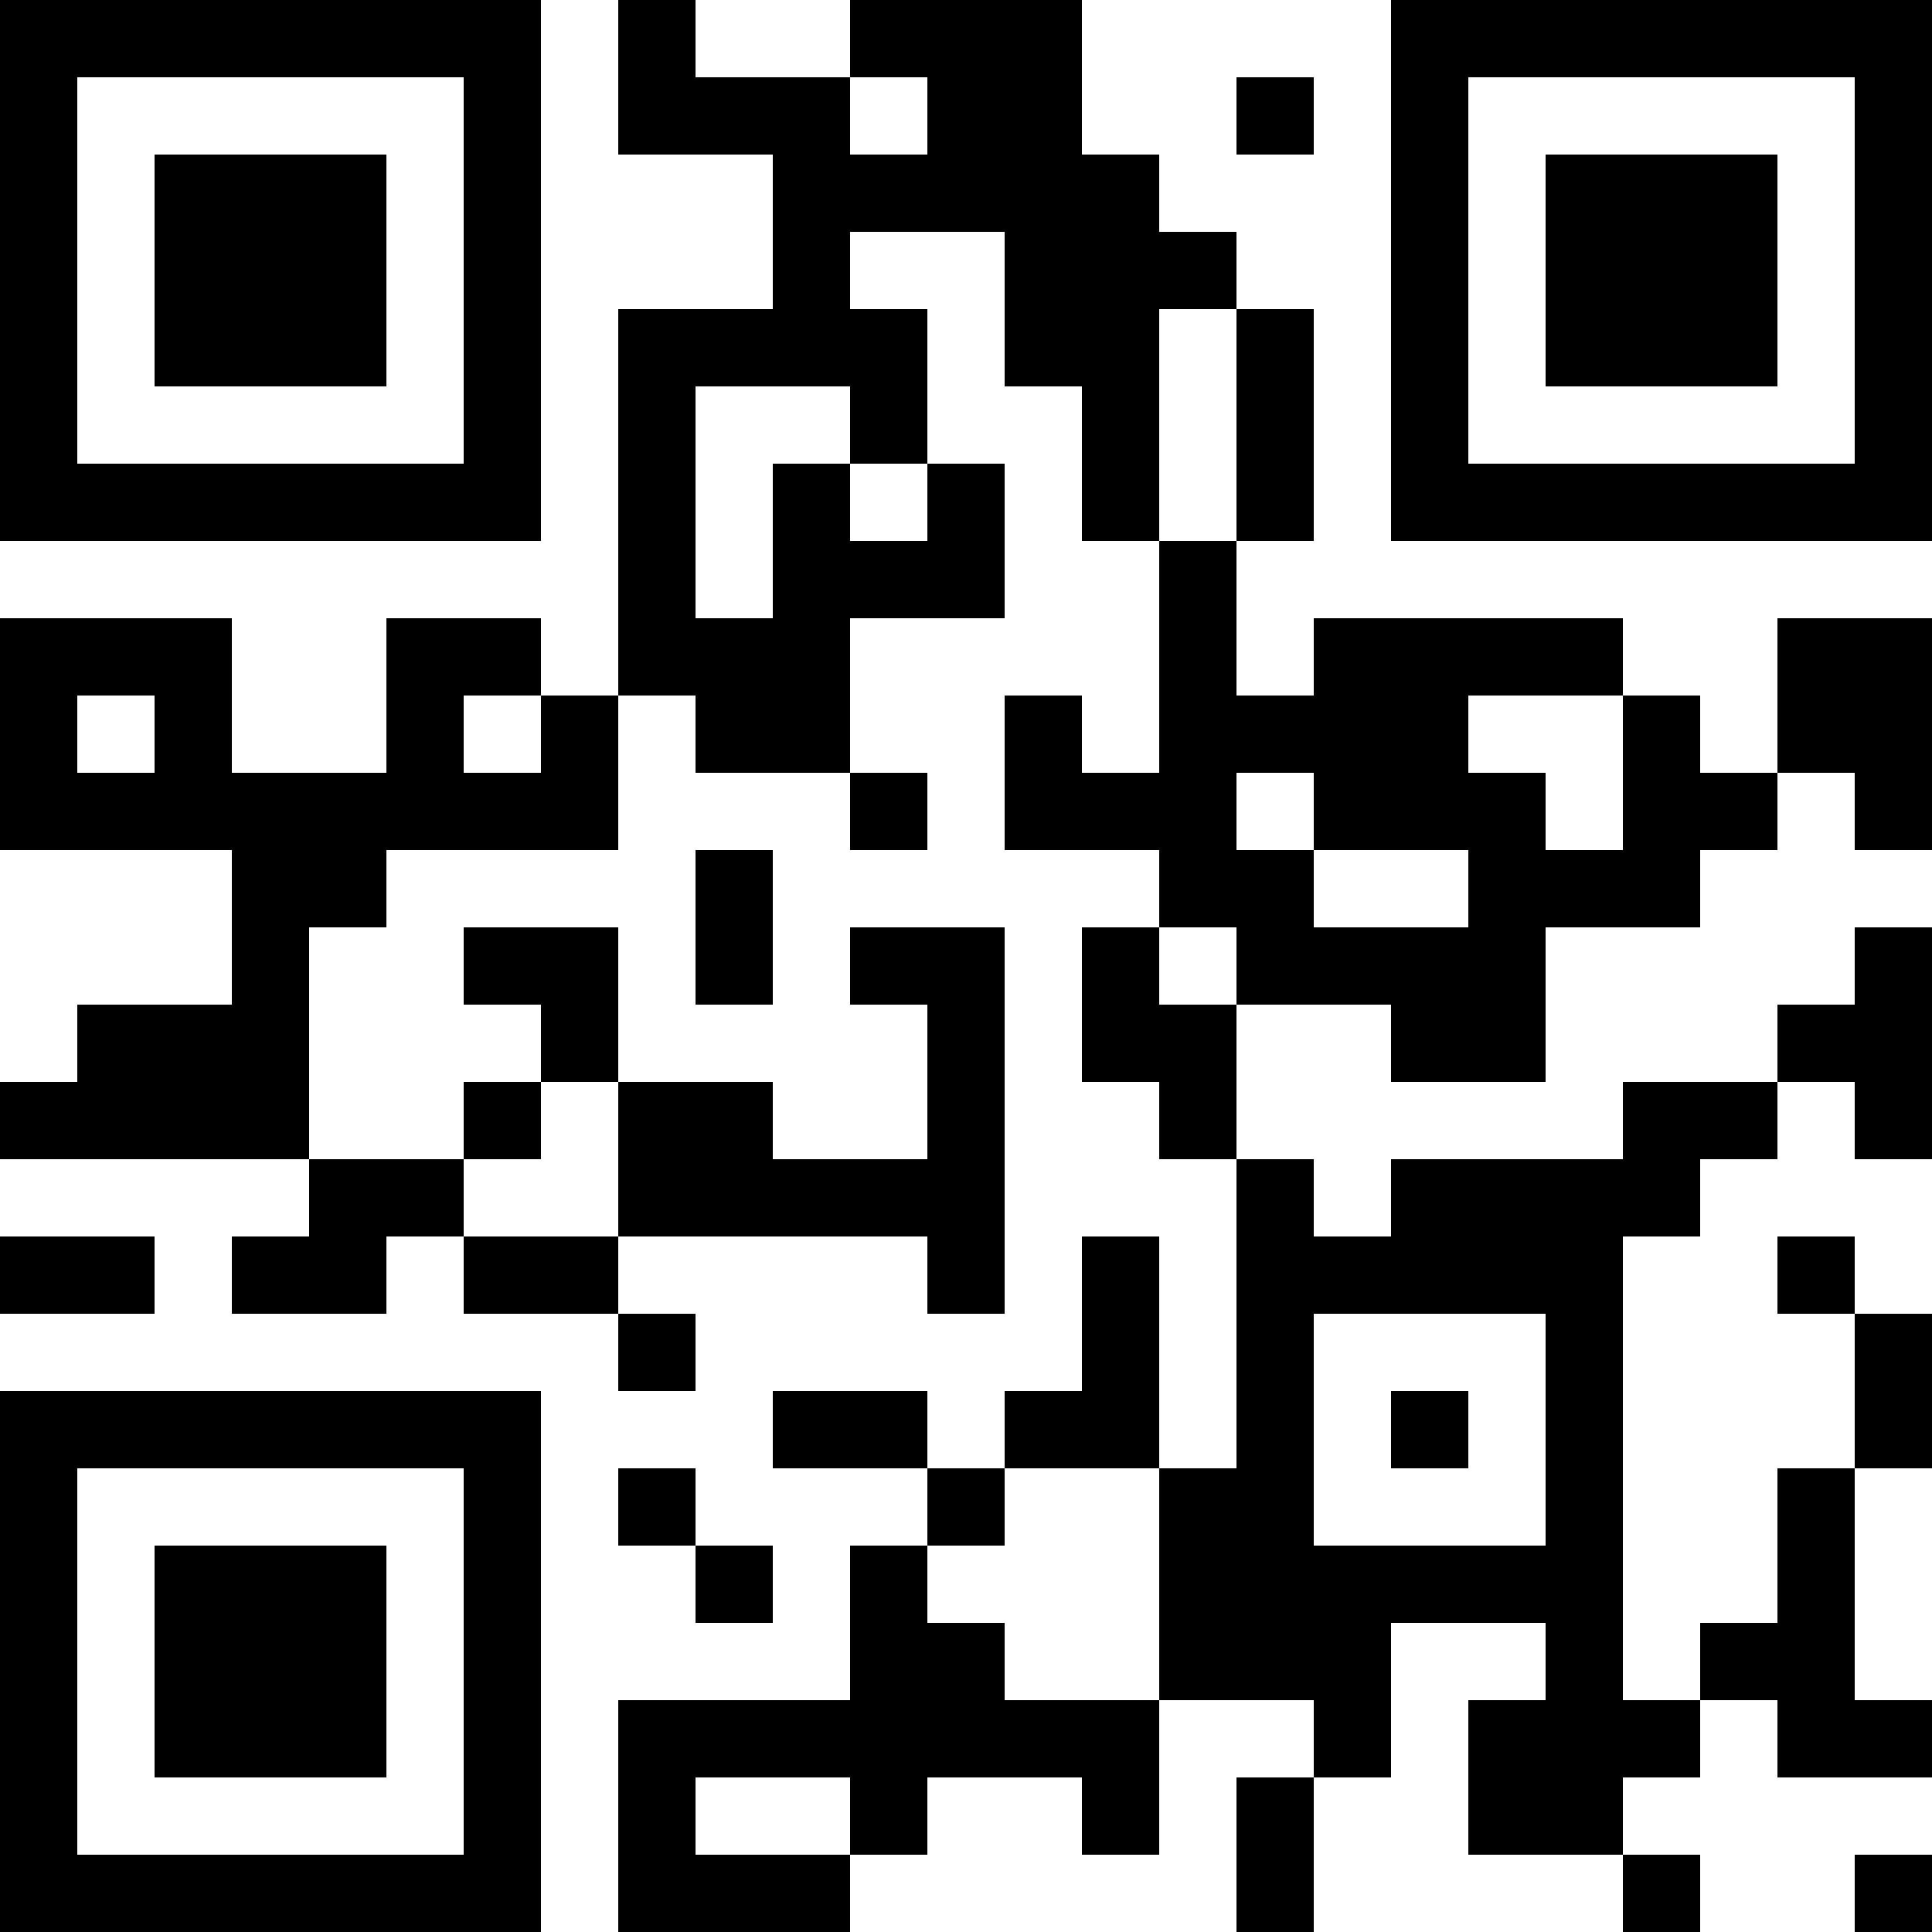 <?xml version="1.0" encoding="UTF-8"?>
<svg xmlns="http://www.w3.org/2000/svg" version="1.1" width="1000" height="1000" viewBox="0 0 1000 1000"><rect x="0" y="0" width="1000" height="1000" fill="#ffffff"/><g transform="scale(40)"><g transform="translate(0,0)"><path fill-rule="evenodd" d="M8 0L8 2L10 2L10 4L8 4L8 9L7 9L7 8L5 8L5 10L3 10L3 8L0 8L0 11L3 11L3 13L1 13L1 14L0 14L0 15L4 15L4 16L3 16L3 17L5 17L5 16L6 16L6 17L8 17L8 18L9 18L9 17L8 17L8 16L12 16L12 17L13 17L13 12L11 12L11 13L12 13L12 15L10 15L10 14L8 14L8 12L6 12L6 13L7 13L7 14L6 14L6 15L4 15L4 12L5 12L5 11L8 11L8 9L9 9L9 10L11 10L11 11L12 11L12 10L11 10L11 8L13 8L13 6L12 6L12 4L11 4L11 3L13 3L13 5L14 5L14 7L15 7L15 10L14 10L14 9L13 9L13 11L15 11L15 12L14 12L14 14L15 14L15 15L16 15L16 19L15 19L15 16L14 16L14 18L13 18L13 19L12 19L12 18L10 18L10 19L12 19L12 20L11 20L11 22L8 22L8 25L11 25L11 24L12 24L12 23L14 23L14 24L15 24L15 22L17 22L17 23L16 23L16 25L17 25L17 23L18 23L18 21L20 21L20 22L19 22L19 24L21 24L21 25L22 25L22 24L21 24L21 23L22 23L22 22L23 22L23 23L25 23L25 22L24 22L24 19L25 19L25 17L24 17L24 16L23 16L23 17L24 17L24 19L23 19L23 21L22 21L22 22L21 22L21 16L22 16L22 15L23 15L23 14L24 14L24 15L25 15L25 12L24 12L24 13L23 13L23 14L21 14L21 15L18 15L18 16L17 16L17 15L16 15L16 13L18 13L18 14L20 14L20 12L22 12L22 11L23 11L23 10L24 10L24 11L25 11L25 8L23 8L23 10L22 10L22 9L21 9L21 8L17 8L17 9L16 9L16 7L17 7L17 4L16 4L16 3L15 3L15 2L14 2L14 0L11 0L11 1L9 1L9 0ZM11 1L11 2L12 2L12 1ZM16 1L16 2L17 2L17 1ZM15 4L15 7L16 7L16 4ZM9 5L9 8L10 8L10 6L11 6L11 7L12 7L12 6L11 6L11 5ZM1 9L1 10L2 10L2 9ZM6 9L6 10L7 10L7 9ZM19 9L19 10L20 10L20 11L21 11L21 9ZM16 10L16 11L17 11L17 12L19 12L19 11L17 11L17 10ZM9 11L9 13L10 13L10 11ZM15 12L15 13L16 13L16 12ZM7 14L7 15L6 15L6 16L8 16L8 14ZM0 16L0 17L2 17L2 16ZM17 17L17 20L20 20L20 17ZM18 18L18 19L19 19L19 18ZM8 19L8 20L9 20L9 21L10 21L10 20L9 20L9 19ZM13 19L13 20L12 20L12 21L13 21L13 22L15 22L15 19ZM9 23L9 24L11 24L11 23ZM24 24L24 25L25 25L25 24ZM0 0L0 7L7 7L7 0ZM1 1L1 6L6 6L6 1ZM2 2L2 5L5 5L5 2ZM18 0L18 7L25 7L25 0ZM19 1L19 6L24 6L24 1ZM20 2L20 5L23 5L23 2ZM0 18L0 25L7 25L7 18ZM1 19L1 24L6 24L6 19ZM2 20L2 23L5 23L5 20Z" fill="#000000"/></g></g></svg>
